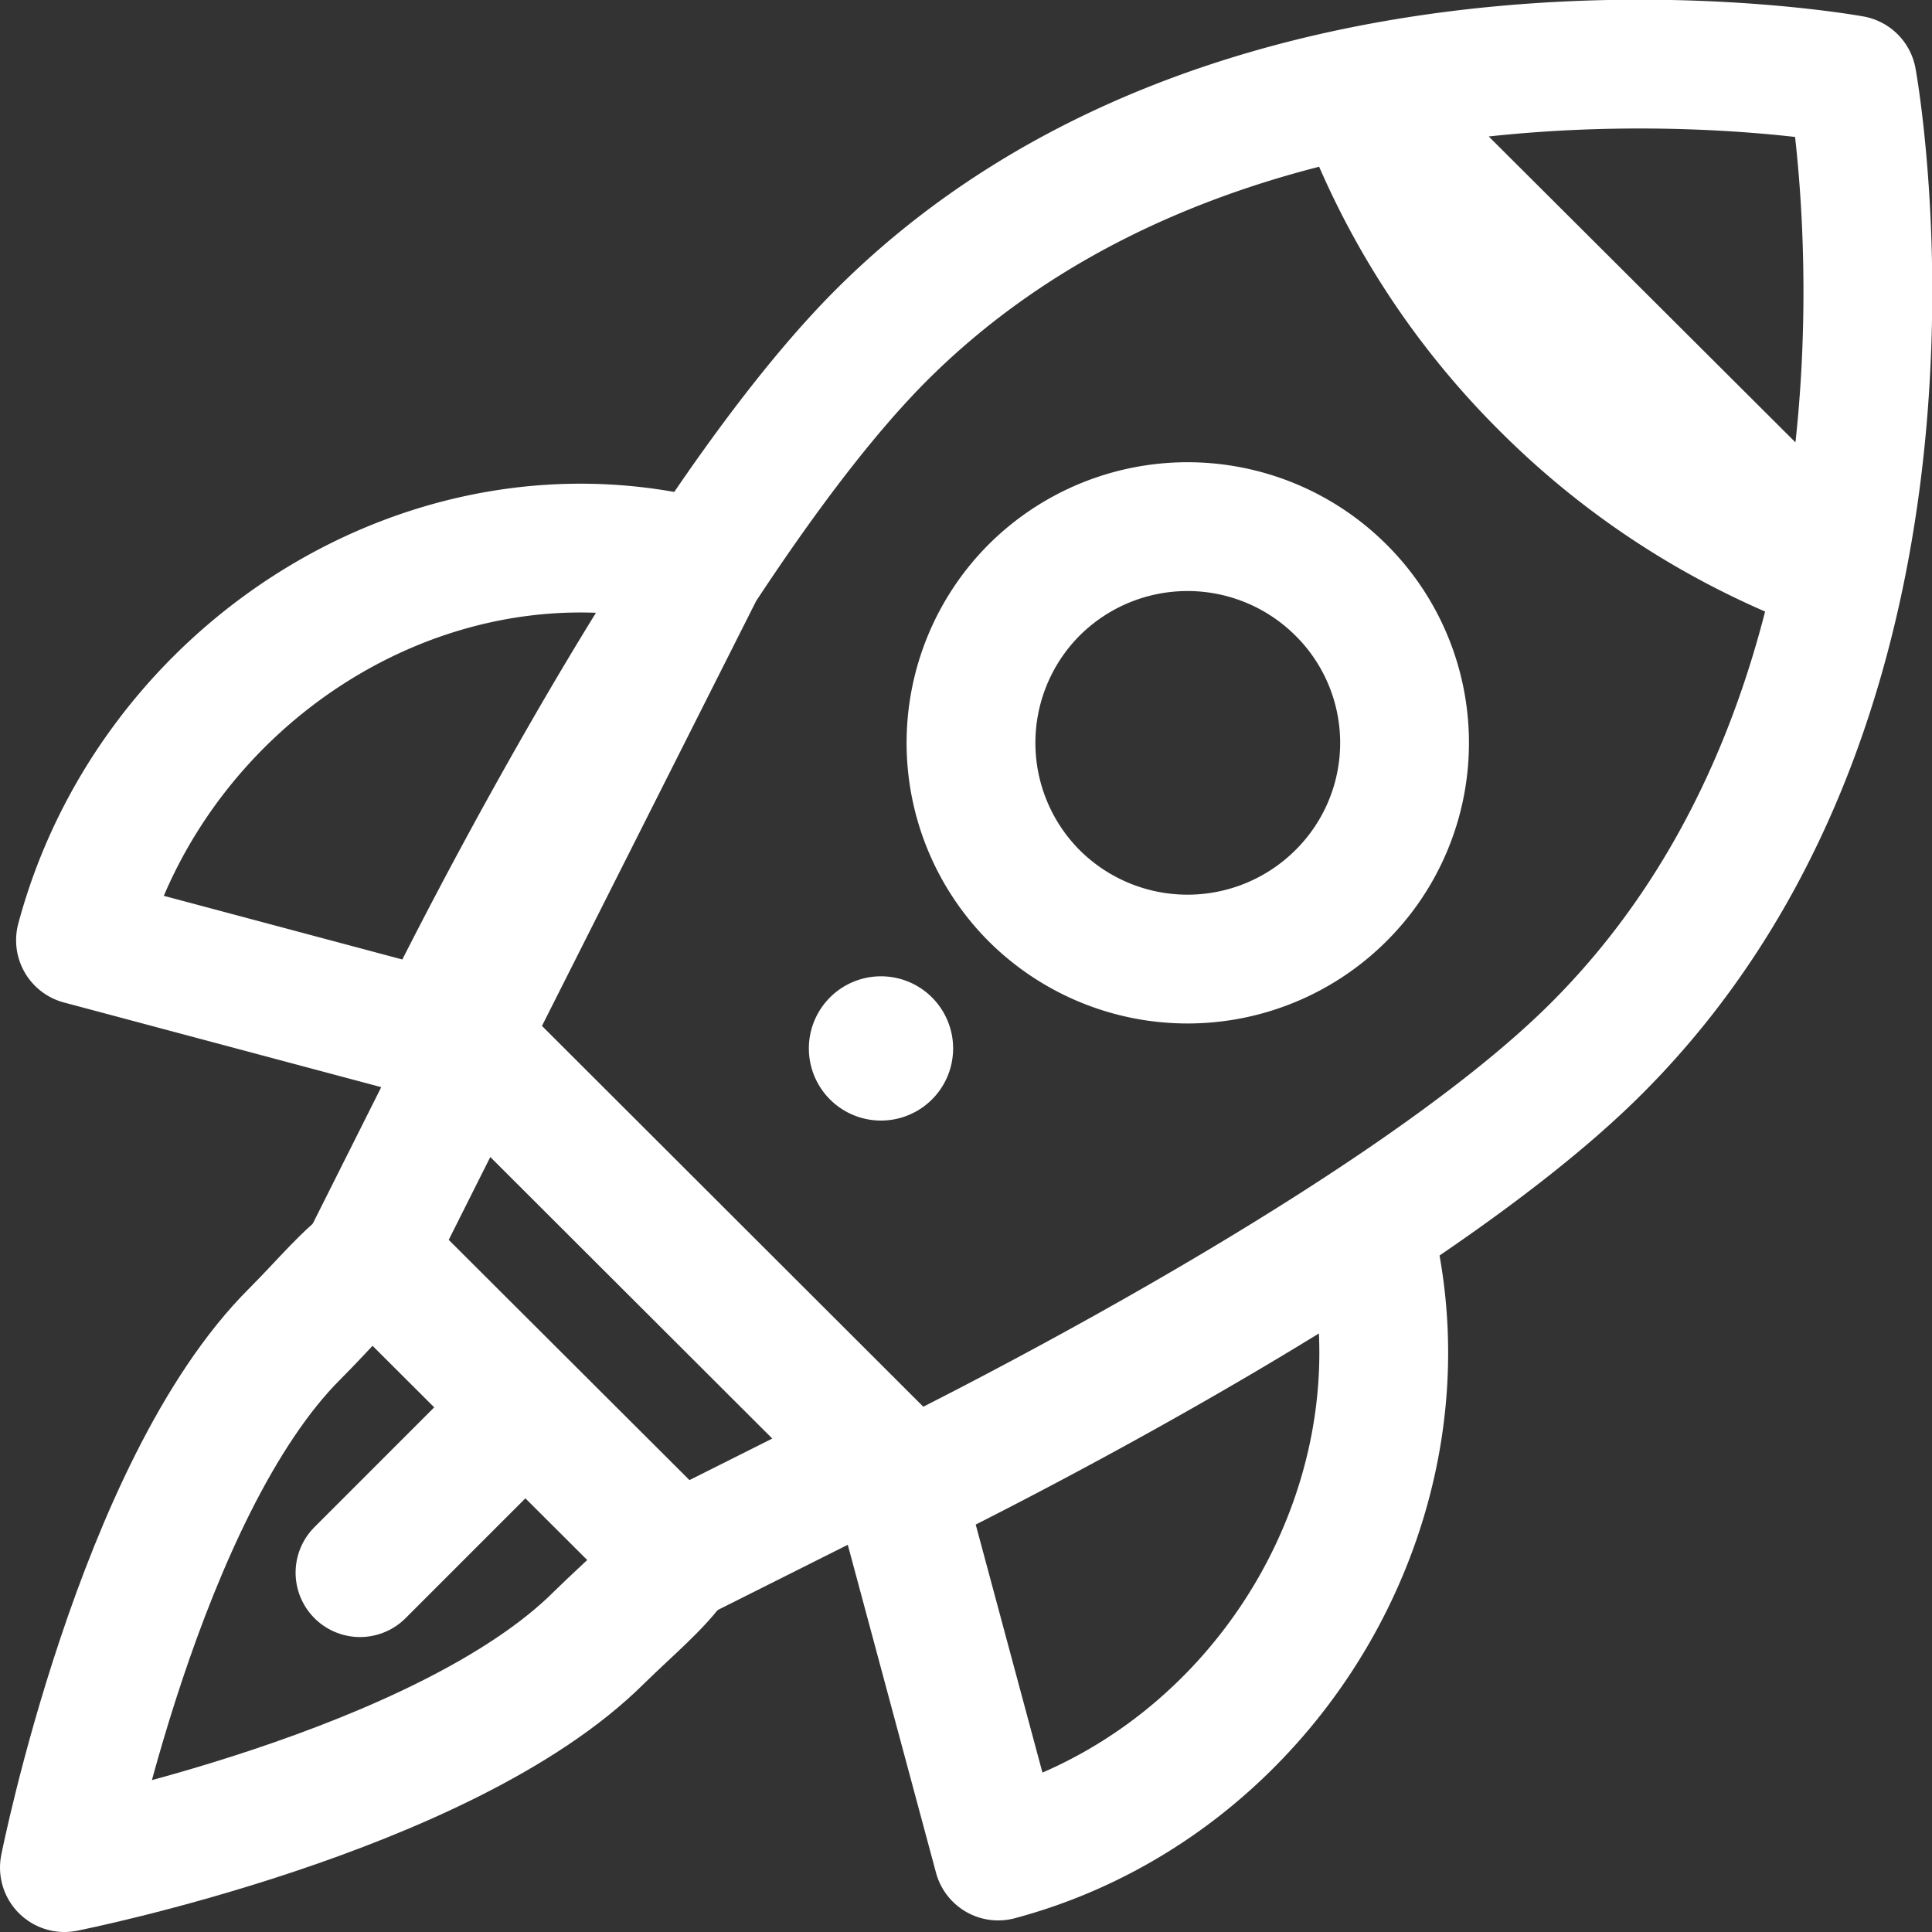 <svg width="30" height="30" fill="none" xmlns="http://www.w3.org/2000/svg"><rect width="100%" height="100%" fill="#333333" stroke="none"/><g clip-path="url(#clip0)"><path d="M13.68 17.4a1.12 1.12 0 100-2.24 1.12 1.12 0 000 2.24z" fill="#fff"/><path d="M13.91 22.91l1.59 5.91c4.19-1.12 6.85-5.59 5.73-9.77m3.56-2.77c-3.12 3.12-10.65 6.78-10.65 6.78L6.9 15.83s3.67-7.51 6.79-10.63c5.69-5.68 15.07-3.96 15.07-3.96s1.72 9.36-3.97 15.04zm-3.97-7.12a3.374 3.374 0 00-4.76 0 3.362 3.362 0 000 4.75 3.374 3.374 0 004.76 0 3.344 3.344 0 000-4.75zm.33-7.59c.6 1.61 1.55 3.13 2.85 4.42 1.3 1.3 2.82 2.24 4.43 2.84l-7.28-7.26zm-7.47 21.04l-6.34-6.33-1.59 3.17 4.76 4.75 3.17-1.59zM10.91 8.76c-4.19-1.12-8.54 1.66-9.66 5.84l5.92 1.58 3.74-7.42z" stroke="#fff" stroke-width="2" stroke-miterlimit="10" stroke-linecap="round" stroke-linejoin="round"/><path d="M7.83 22.18l-2.24 2.24" stroke="#fff" stroke-width="2" stroke-miterlimit="10" stroke-linecap="round"/><path d="M10.48 24.22c-.26.38-.7.74-1.17 1.2C6.9 27.83 1 29 1 29s1.17-5.89 3.58-8.29c.47-.47.82-.91 1.21-1.17" stroke="#fff" stroke-width="2" stroke-miterlimit="10" stroke-linecap="round" stroke-linejoin="round"/></g><defs><clipPath id="clip0"><path fill="#fff" d="M0 0h30v30H0z"/></clipPath></defs></svg>